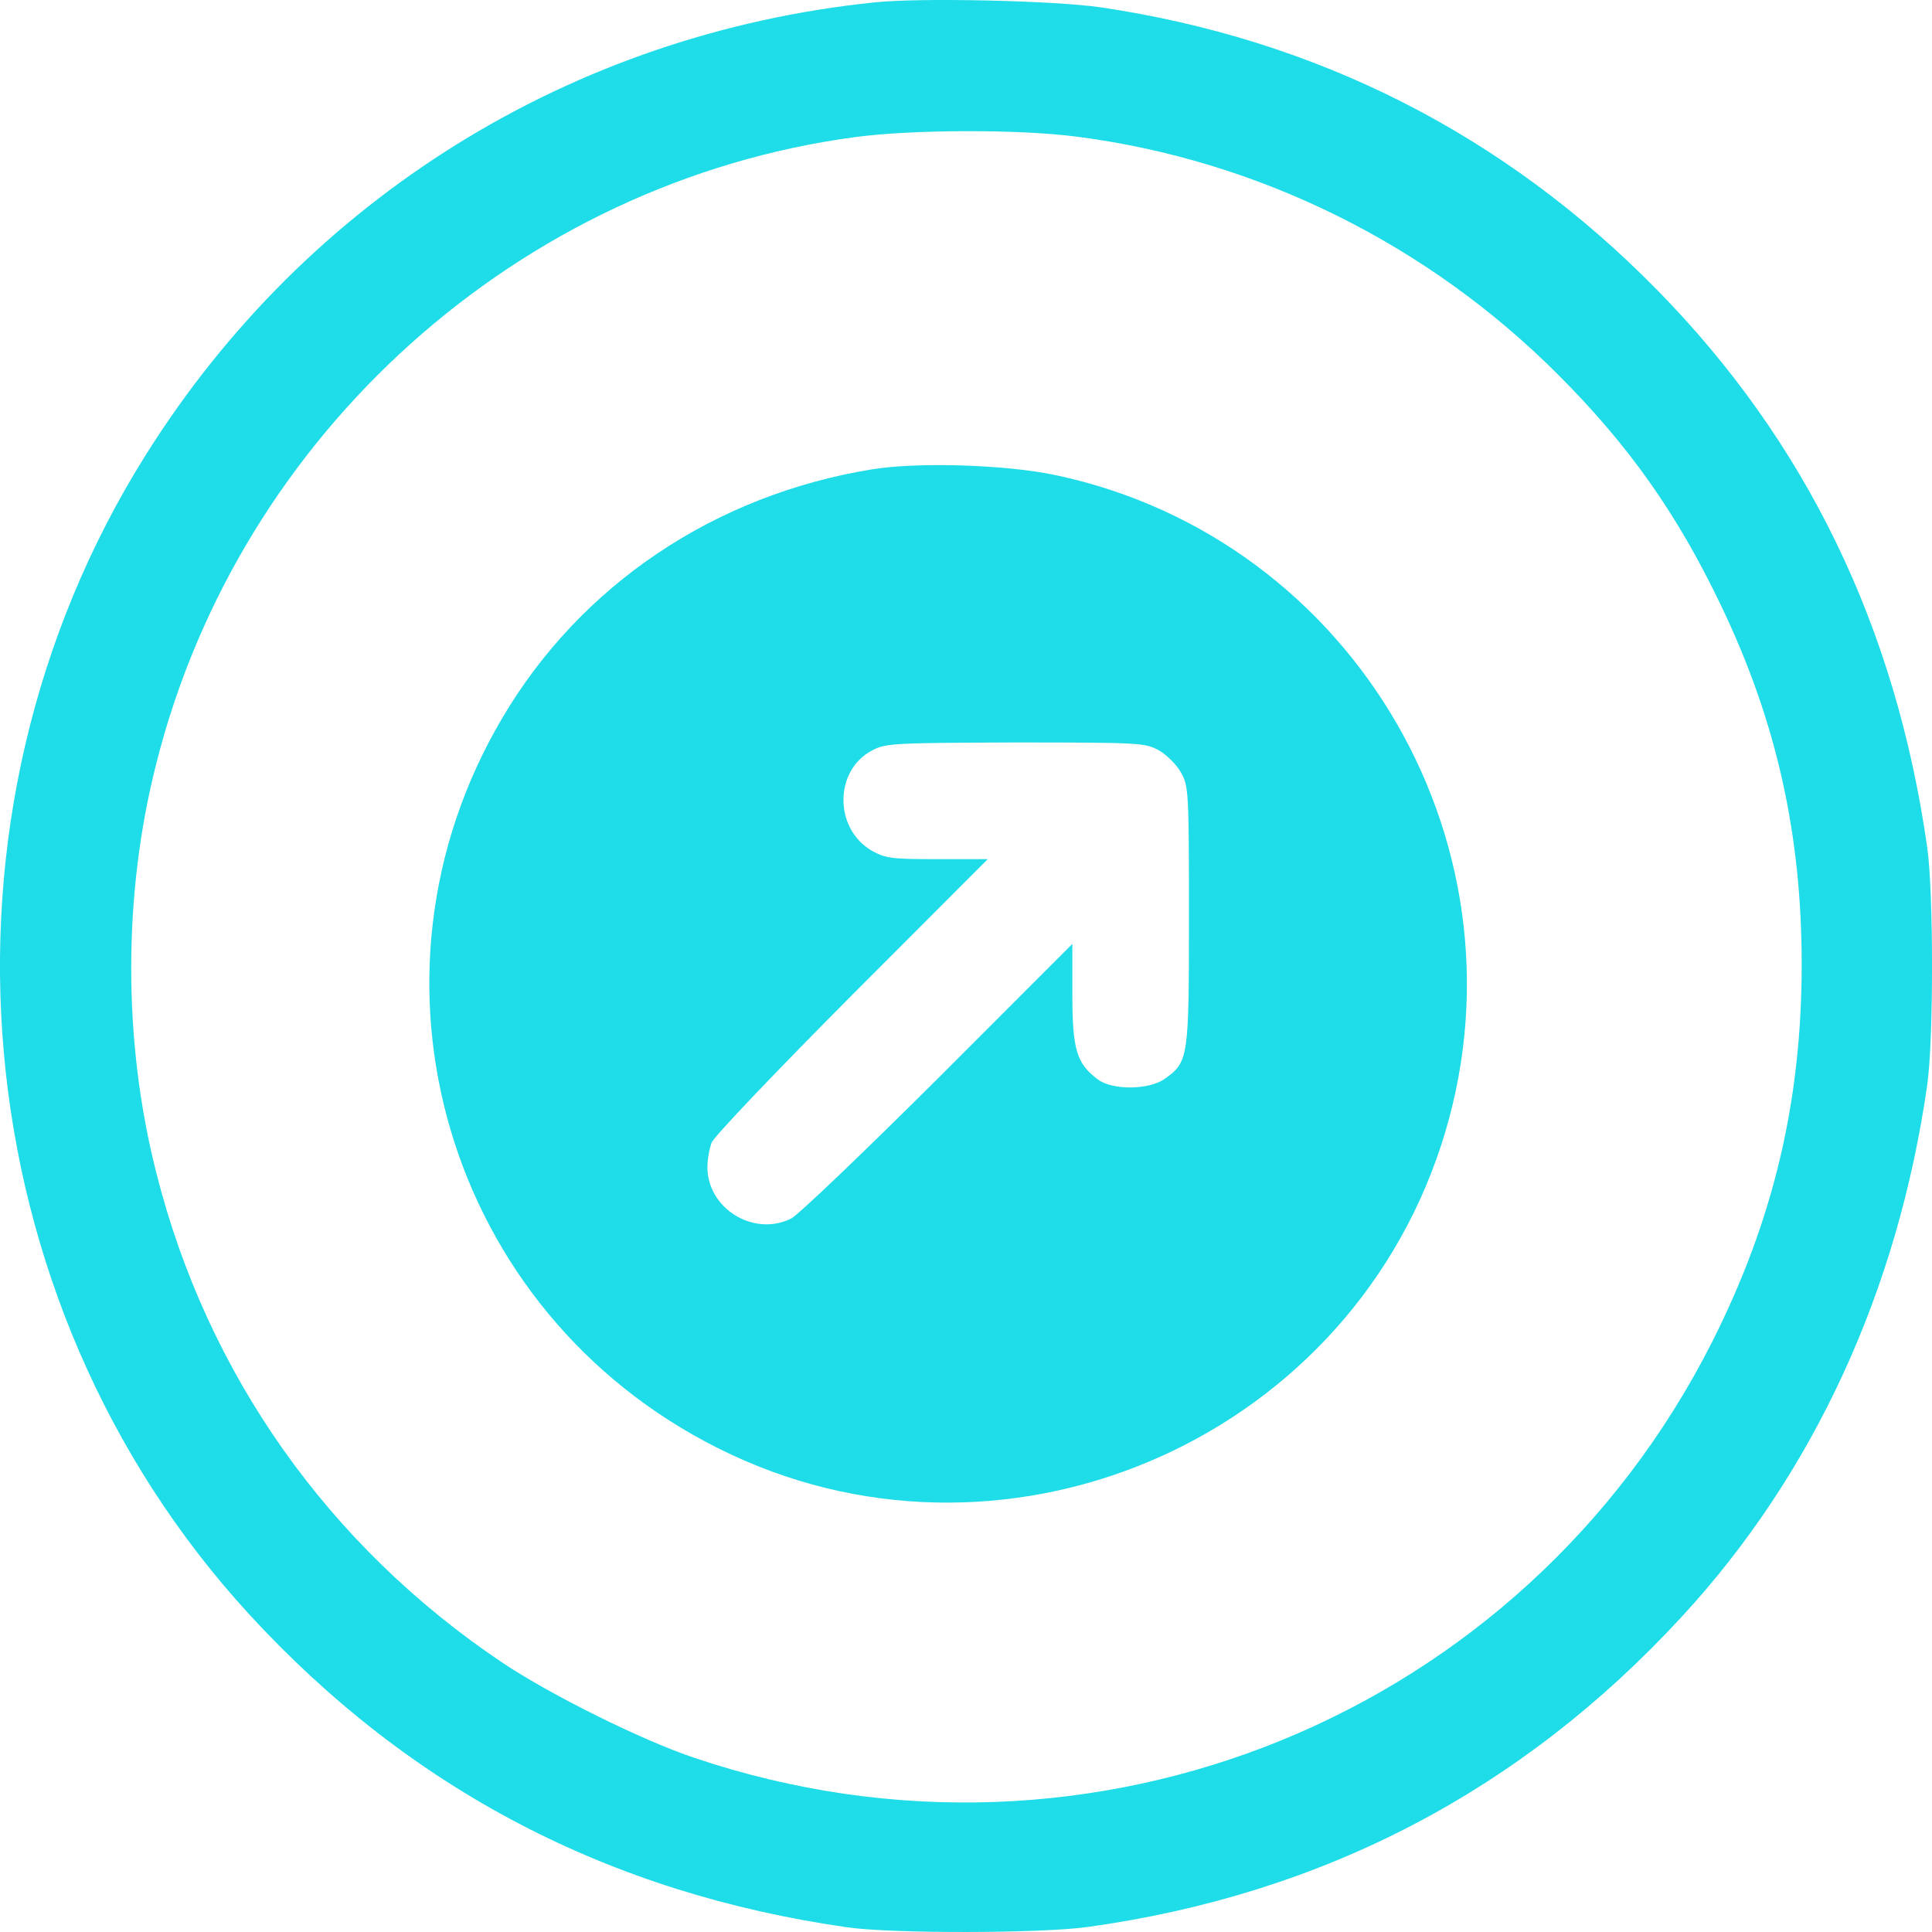 <?xml version="1.0" encoding="UTF-8"?> <svg xmlns="http://www.w3.org/2000/svg" width="20" height="20" viewBox="0 0 20 20" fill="none"> <path d="M9.049 0.025C5.919 0.35 3.177 2.053 1.511 4.706C-0.852 8.468 -0.406 13.462 2.583 16.715C4.245 18.523 6.303 19.6 8.775 19.952C9.24 20.018 10.777 20.015 11.259 19.948C13.692 19.611 15.749 18.539 17.408 16.738C18.773 15.259 19.645 13.364 19.95 11.235C20.017 10.773 20.017 9.231 19.95 8.769C19.625 6.487 18.695 4.569 17.153 3C15.573 1.391 13.637 0.409 11.396 0.076C10.914 0.006 9.526 -0.026 9.049 0.025ZM11.149 1.415C13.023 1.657 14.779 2.526 16.128 3.877C16.86 4.609 17.361 5.317 17.814 6.264C18.389 7.462 18.651 8.632 18.651 9.983C18.651 11.403 18.358 12.636 17.721 13.897C15.765 17.76 11.302 19.584 7.191 18.198C6.643 18.015 5.7 17.545 5.207 17.216C3.4 16.006 2.141 14.222 1.617 12.136C1.272 10.781 1.272 9.262 1.617 7.908C2.477 4.487 5.38 1.884 8.853 1.419C9.444 1.34 10.547 1.336 11.149 1.415Z" fill="#1EDCE8"></path> <path d="M9.025 4.859C7.397 5.124 6.011 6.056 5.2 7.432C3.604 10.134 4.624 13.584 7.432 14.991C10.338 16.453 13.905 14.956 14.918 11.857C15.911 8.82 14.041 5.577 10.925 4.918C10.408 4.809 9.496 4.781 9.025 4.859ZM11.997 7.768C12.078 7.814 12.18 7.916 12.226 7.998C12.304 8.138 12.308 8.193 12.308 9.479C12.308 10.953 12.304 10.992 12.059 11.167C11.895 11.284 11.518 11.288 11.366 11.175C11.144 11.011 11.101 10.863 11.101 10.294V9.771L9.71 11.163C8.943 11.927 8.262 12.578 8.192 12.613C7.806 12.808 7.323 12.512 7.323 12.083C7.323 12.005 7.343 11.892 7.366 11.83C7.385 11.771 8.04 11.085 8.815 10.306L10.225 8.894H9.703C9.235 8.894 9.169 8.886 9.029 8.809C8.632 8.582 8.632 7.974 9.029 7.768C9.165 7.694 9.255 7.69 10.513 7.686C11.806 7.686 11.856 7.69 11.997 7.768Z" fill="#1EDCE8"></path> </svg> 